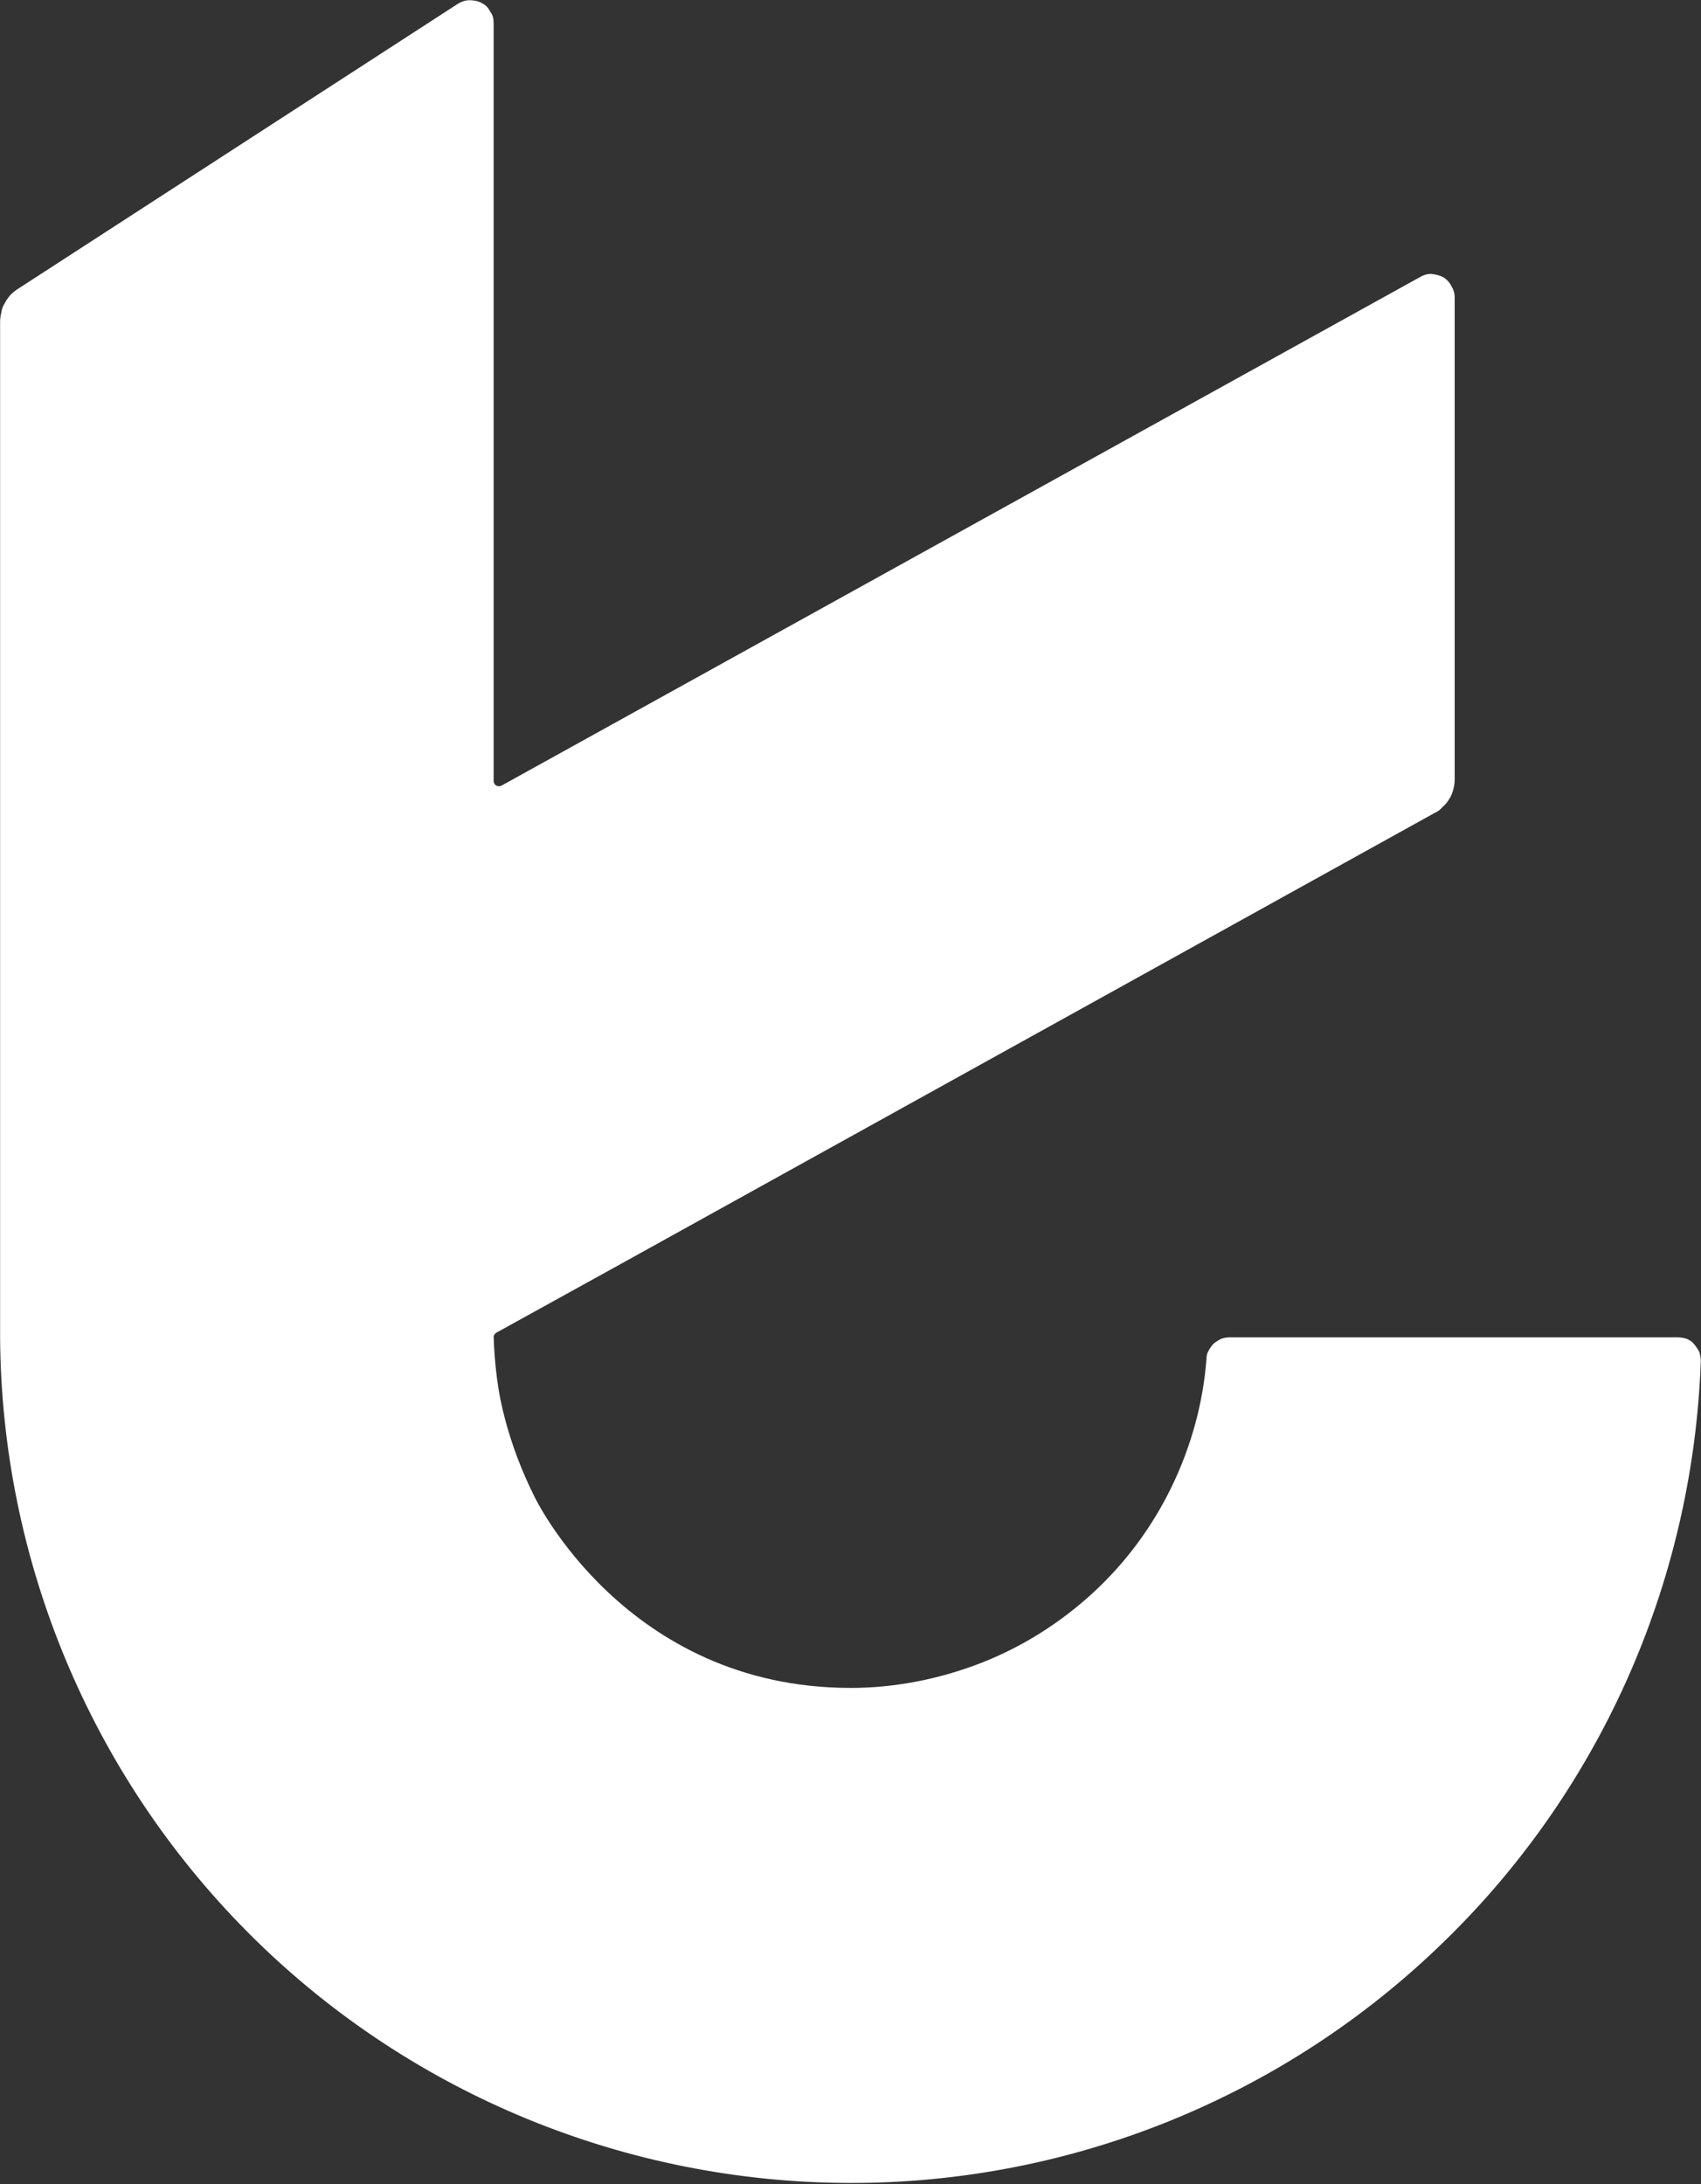 <svg version="1.2" xmlns="http://www.w3.org/2000/svg" viewBox="0 0 1542 1980" width="1542" height="1980">
	<rect x="0" y="0" width="1542" height="1980" fill="#333333" stroke="none"/>
	<title>TRVG_BIG-svg</title>
	<defs>
		<clipPath clipPathUnits="userSpaceOnUse" id="cp1">
			<path d="m0.06-16.13h9343.41v2643.92h-9343.41z"/>
		</clipPath>
	</defs>
	<style>
		.s0 { display: none;fill: #e32851 } 
		.s1 { display: none;fill: #ff932c } 
		.s2 { display: none;fill: #0088d9 } 
		.s3 { fill: #ffffff } 
	</style>
	<g id="Clip-Path: Clip-Path" clip-path="url(#cp1)">
		<g id="Clip-Path">
			<g id="Layer">
				<path id="Layer" class="s0" d="m3188.9 598.2h-405.5q-4.3 0-7.9 1.8-3.7 1.2-6.7 4.2-3 3.1-4.8 6.7-1.9 4.2-1.9 8.5v1314.1c0 11.5 9.7 21.2 21.3 21.2h405.5c11.6 0 21.3-9.7 21.3-21.2v-1314.1q0-4.3-1.9-8.5-1.8-3.6-4.2-6.7-3-3-7.3-4.2-3.6-1.8-7.9-1.8z"/>
				<path id="Layer" class="s1" d="m4360.8 611.5l-266.7 711.9q-0.6 1.2-1.9 1.8-1.2 1.2-3 1.2-1.2 0-2.4-1.2-1.2-0.6-1.8-1.8l-269.2-711.9q-1.2-2.4-3-5.5-1.8-2.4-4.9-4.2-2.4-1.8-5.4-2.4-3.1-1.2-6.7-1.2h-443.2q-4.8 0-9.7 2.4-4.8 2.4-7.9 6.7-2.4 4.8-3 9.7-0.6 5.4 1.2 10.3l532.9 1314c3.7 7.9 11.5 13.4 20 13.4h389.8q3.1 0 6.1-1.2 3-0.6 5.5-2.5 3-1.8 4.8-4.2 1.8-2.4 3-5.5l535.4-1314q2.4-4.9 1.8-10.3-0.6-5.5-3.7-9.7-3-4.3-7.8-6.7-4.3-2.4-9.7-2.4h-431.1q-3 0-6 0.6-3.1 1.2-6.1 3-2.4 1.8-4.3 4.2-2.4 3.1-3 6.1z"/>
				<path id="Layer" fill-rule="evenodd" class="s2" d="m8612.1 1978.3c-404.4 0-731.4-313-731.4-700.4 0-387.3 327-700.4 731.4-700.4 404.5 0 731.5 313.1 731.5 700.4 0 387.4-327 700.4-731.5 700.4zm276.2-700.4c0-176-123.4-318.3-276.2-318.3-152.7 0-276.1 142.3-276.1 318.3 0 176.1 123.4 318.4 276.1 318.4 152.8 0 276.2-142.3 276.2-318.4z"/>
				<path id="Layer" fill-rule="evenodd" class="s0" d="m2619.7 594.5q2.4 2.4 4.2 4.9 1.8 2.4 3 5.4 0.7 3.1 0.7 6.7v380.2q-0.1 4.9-1.9 9.1-2.4 4.9-6 7.9-4.3 3-9.1 3.6-4.9 1.2-9.7-0.6c-80-21.8-137-21.8-156.4-21.8-166.8 0-335.3 91-335.3 455.4v488.2q0 4.2-1.8 7.8-1.2 4.3-4.3 7.3-3 2.4-6.6 4.3-4.3 1.8-8.5 1.8h-405.6c-11.5 0-20.6-9.7-20.6-21.2v-1314.1q0-4.3 1.2-8.5 1.8-3.6 4.9-6.7 3-3 6.6-4.2 4.3-1.8 7.9-1.8h405.6q4.2 0 8.5 1.8 3.6 1.2 6.6 4.2 3.1 3.1 4.3 6.7 1.8 4.2 1.8 8.5v129.8c0 4.2 6.1 6.6 8.5 3 152.8-205.6 428-174.7 454.1-170.4q5.4 0.6 10.9 1.8 5.4 0.6 10.3 1.8 5.4 1.2 10.9 3.1 4.9 1.2 10.3 3 3 1.2 5.5 3zm366.4-116.4c-141.6 0-256.1-110.5-256.1-247.1 0-136.7 114.5-247.1 256.1-247.1 141.7 0 256.2 110.4 256.2 247.1 0 136.6-114.5 247.1-256.2 247.1z"/>
				<path id="Layer" fill-rule="evenodd" class="s1" d="m6226.9 600q3.6 1.2 6.6 4.2 3.1 3.1 4.3 6.7 1.8 4.2 1.8 8.5v1314.1q0 4.2-1.8 7.8-1.2 4.3-4.3 7.3-3 2.4-7.3 4.3-3.6 1.8-7.8 1.8h-405.6c-11.5 0-20.6-9.7-20.6-21.2v-105c0-4.2-5.5-6.6-8.5-3-273.4 302-1014.3 173.4-1014.3-549.4 0-773.1 867-832.6 1013.7-525.7 1.8 4.8 9.1 3 9.1-1.9v-129.1q0-4.3 1.2-8.5 1.8-3.6 4.8-6.7 3.1-3 6.7-4.2 3.6-1.8 7.9-1.8h405.6q4.2 0 8.5 1.8zm-412.9 676.1c0-176-135.5-318.3-303.1-318.3-167.7 0-303.2 142.3-303.2 318.3 0 176.1 135.5 318.4 303.2 318.4 167.6 0 303.1-142.3 303.1-318.4z"/>
				<path id="Layer" fill-rule="evenodd" class="s2" d="m7757.6 600q3.7 1.2 6.7 4.2 3 3.1 4.9 6.7 1.2 4.2 1.2 8.5v1244.3c-6.7 741-957.3 1044.9-1393.8 448.2q-2.4-3.7-3.6-7.9-0.6-4.3 0-8.5 0.6-4.3 3-7.9 2.4-3.6 6.1-6.1l341.9-221.3q3-1.8 6.6-3 4.3-0.6 7.9 0 3.7 0.6 7.3 2.4 3 1.8 5.5 4.8c190.9 228 566.2 98.3 571.7-201.9v-63.7q0-1.2-0.7-2.4-0.6-1.2-2.4-1.8-1.2-0.6-2.4 0-1.2 0-2.4 1.2c-219.5 205-956.1 146.8-956.1-558.5 0-719.8 808.1-798 954.9-486.9 2.4 4.8 9.1 3 9.1-1.9v-129.1q0-4.3 1.8-8.5 1.2-3.6 4.2-6.7 3-3 7.3-4.2 3.6-1.8 7.9-1.8h405.6q4.2 0 7.8 1.8zm-403.1 635.8c0-159.1-122.4-287.7-273.7-287.7-151.4 0-273.8 128.6-273.8 287.7 0 159.1 122.4 287.7 273.8 287.7 151.3 0 273.7-128.6 273.7-287.7z"/>
				<path id="Layer" class="s3" d="m1520.5 1212.4h-406.1q-3.7 0-7.3 1.3-3.7 1.8-6.7 4.2-3 3-4.8 6.7-1.9 3-1.9 7.2c-3 40.1-13.9 79.5-31.5 115.9-17.6 36.4-41.8 69.1-71.5 96.4-29.7 27.3-64.3 49.1-101.9 63.7-37.6 14.5-77.6 22.4-117.6 22.4-204.3 0-286.7-173.4-286.7-173.4q-8.5-17-15.2-34.6-6.7-17.6-11.5-35.8-4.9-18.2-7.3-37-2.4-18.8-3-37.6c0-1.2 1.2-3 2.4-3.6l116.4-64.3 734.2-406.9q4.2-1.8 7.2-5.4 3.7-3.1 6.1-7.3 2.4-3.6 3.6-8.5 1.3-4.2 1.3-9.1v-437.2q0-5.5-3.1-10.3-2.4-4.9-7.3-7.9-4.8-2.4-10.9-3-5.4 0-10.3 3l-832.4 460.9q-1.2 0.6-2.4 0.6-1.2 0-2.4-0.6-1.2-0.6-1.8-1.9-0.6-1.2-0.6-2.4v-686.4c0-4.3-0.6-7.9-3.1-10.9-1.8-3.7-4.2-6.1-7.8-7.9-3.1-1.8-7.3-2.5-11-2.5-3.6 0-7.2 1.3-10.3 3.1l-399.5 258.9q-3.6 2.4-6.6 5.5-3.1 3.6-4.9 7.2-2.4 3.7-3 7.9-1.2 4.9-1.2 9.1v920.5c1.2 202 81.8 395.4 223.7 538.5 141.8 143.1 334.6 225 536.5 228 201.3 3.1 396.5-73.3 542.6-212.8 146.1-138.9 231.6-329.9 238.9-531.8q0-4.3-1.3-8.5-1.8-3.7-4.8-7.3-2.4-3-6.7-4.8-4.2-1.3-8.5-1.3z"/>
			</g>
		</g>
	</g>
</svg>